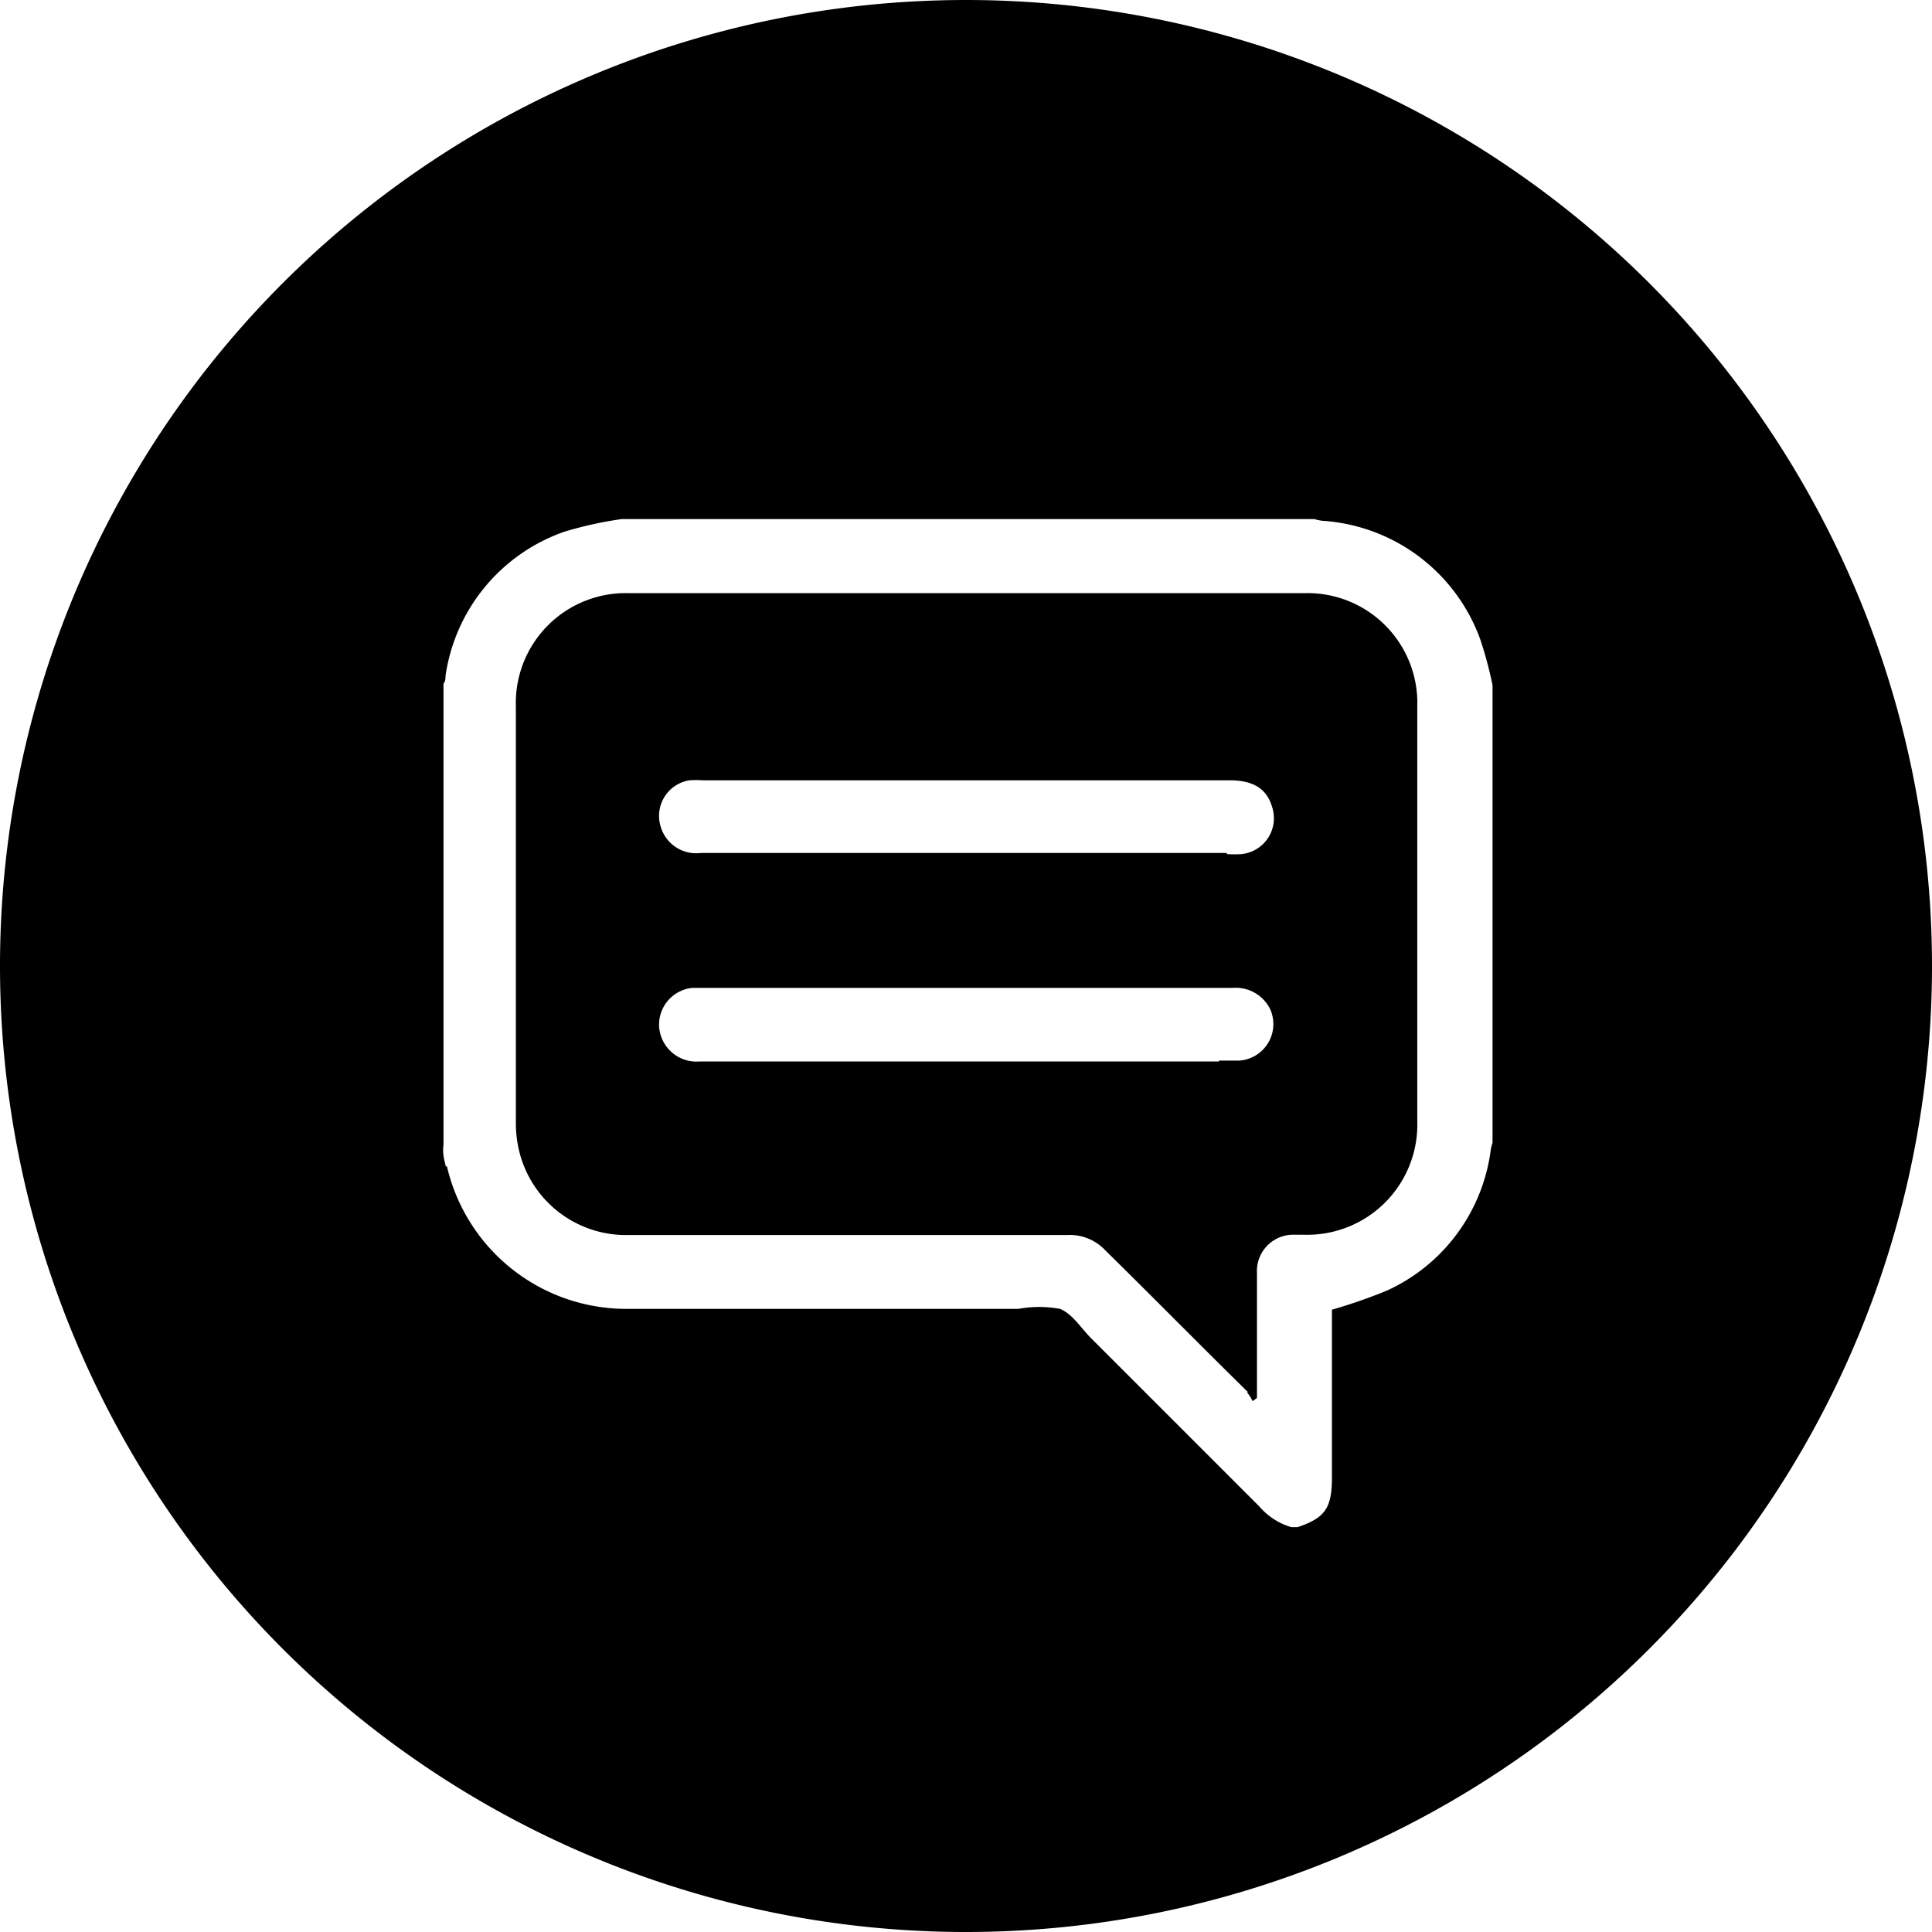 <svg xmlns="http://www.w3.org/2000/svg" viewBox="0 0 67 67"><g id="레이어_2" data-name="레이어 2"><g id="레이어_1-2" data-name="레이어 1"><path d="M33.5,67h0A33.5,33.5,0,0,1,0,33.5H0A33.5,33.5,0,0,1,33.5,0h0A33.5,33.5,0,0,1,67,33.5h0A33.5,33.5,0,0,1,33.5,67Zm-18-26.55a6.39,6.39,0,0,0,6.32,4.94h13.5a4,4,0,0,1,1.44,0c.42.17.71.64,1.06,1l5.85,5.85a2.33,2.33,0,0,0,1.11.72H45c.95-.32,1.18-.66,1.19-1.67V45.42a19.22,19.22,0,0,0,1.9-.66,6.24,6.24,0,0,0,3.61-4.9,1.55,1.55,0,0,1,.06-.23V23.76a14,14,0,0,0-.42-1.57,6.25,6.25,0,0,0-5.49-4.13,2.3,2.3,0,0,1-.28-.06h-24a13.17,13.17,0,0,0-2,.44,6.24,6.24,0,0,0-4.12,5c0,.09,0,.18-.07.27V39.7C15.34,40,15.4,40.2,15.46,40.45Zm27.78,7.83C41.61,46.64,40,45,38.34,43.37A1.69,1.69,0,0,0,37,42.83H21.76A3.81,3.81,0,0,1,18,39.9a4.12,4.12,0,0,1-.11-1q0-7.2,0-14.4a3.81,3.81,0,0,1,3.9-3.93H45.23a3.81,3.81,0,0,1,3.92,3.94q0,7.18,0,14.37a3.82,3.82,0,0,1-3.92,3.94h-.32a1.26,1.26,0,0,0-1.32,1.32c0,1.34,0,2.68,0,4v.34l-.15.11A1.41,1.41,0,0,0,43.24,48.28Zm-1-11.5c.23,0,.47,0,.71,0A1.27,1.27,0,0,0,44.05,35a1.33,1.33,0,0,0-1.31-.74H24a1.28,1.28,0,0,0-1.13,1.46,1.3,1.3,0,0,0,1.4,1.09h18Zm.27-7.16a4.18,4.18,0,0,0,.5,0A1.25,1.25,0,0,0,44.12,28c-.18-.64-.65-.94-1.48-.94H24.37a3.44,3.44,0,0,0-.46,0,1.25,1.25,0,0,0-1,1.6,1.28,1.28,0,0,0,1.39.92H42.54Z"/></g></g></svg>